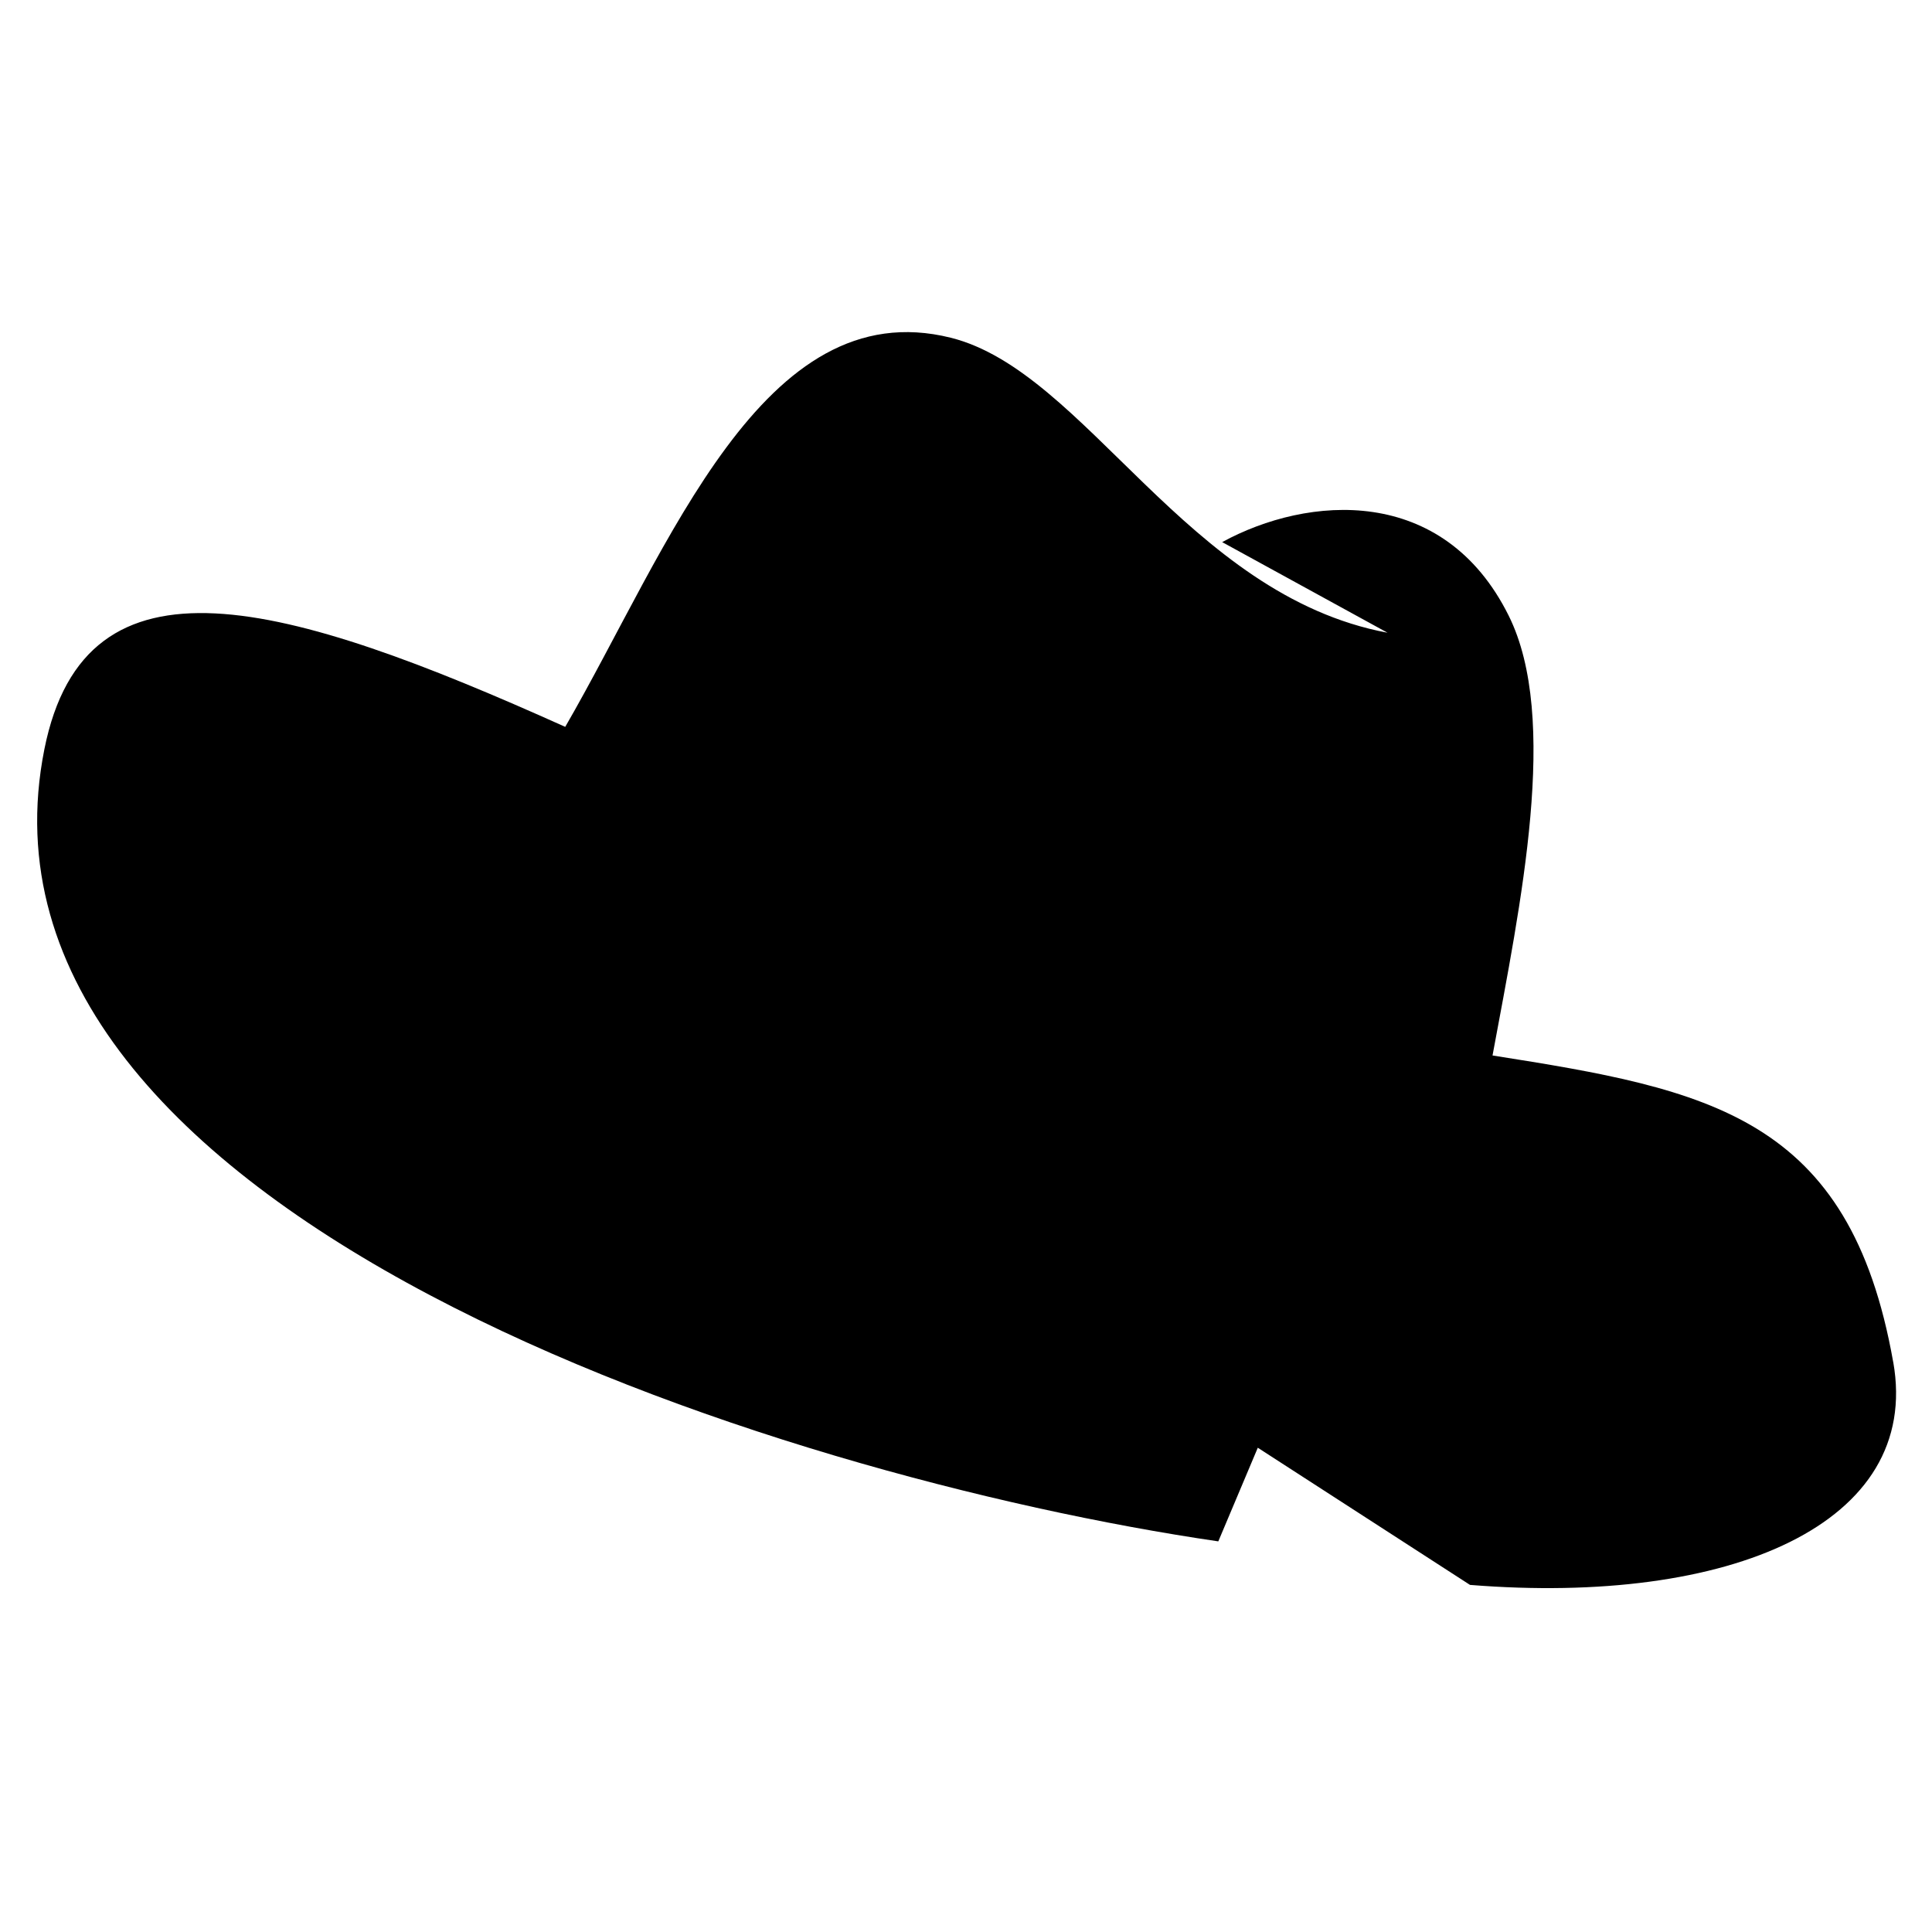 <?xml version="1.0" encoding="utf-8"?>
<!-- Uploaded to: SVG Repo, www.svgrepo.com, Generator: SVG Repo Mixer Tools -->
<svg fill="#000000" width="800px" height="800px" viewBox="0 0 32 32" version="1.1" xmlns="http://www.w3.org/2000/svg">
<title>fedora</title>
<path d="M31.357 22.558l0 0c-0.72-4.070-3.050-4.512-6.636-5.076 0.467-2.521 1.113-5.586 0.267-7.286-1.083-2.176-3.328-1.991-4.745-1.217l2.739 1.501c-3.33-0.623-4.999-4.328-7.234-4.886-3.117-0.778-4.67 3.479-6.386 6.445-4.64-2.086-7.945-3.048-8.627 0.371-1.535 7.696 12.085 12.044 19.444 13.12l0.654-1.551 3.515 2.272c4.305 0.346 7.485-1.010 7.010-3.692z"></path>
</svg>